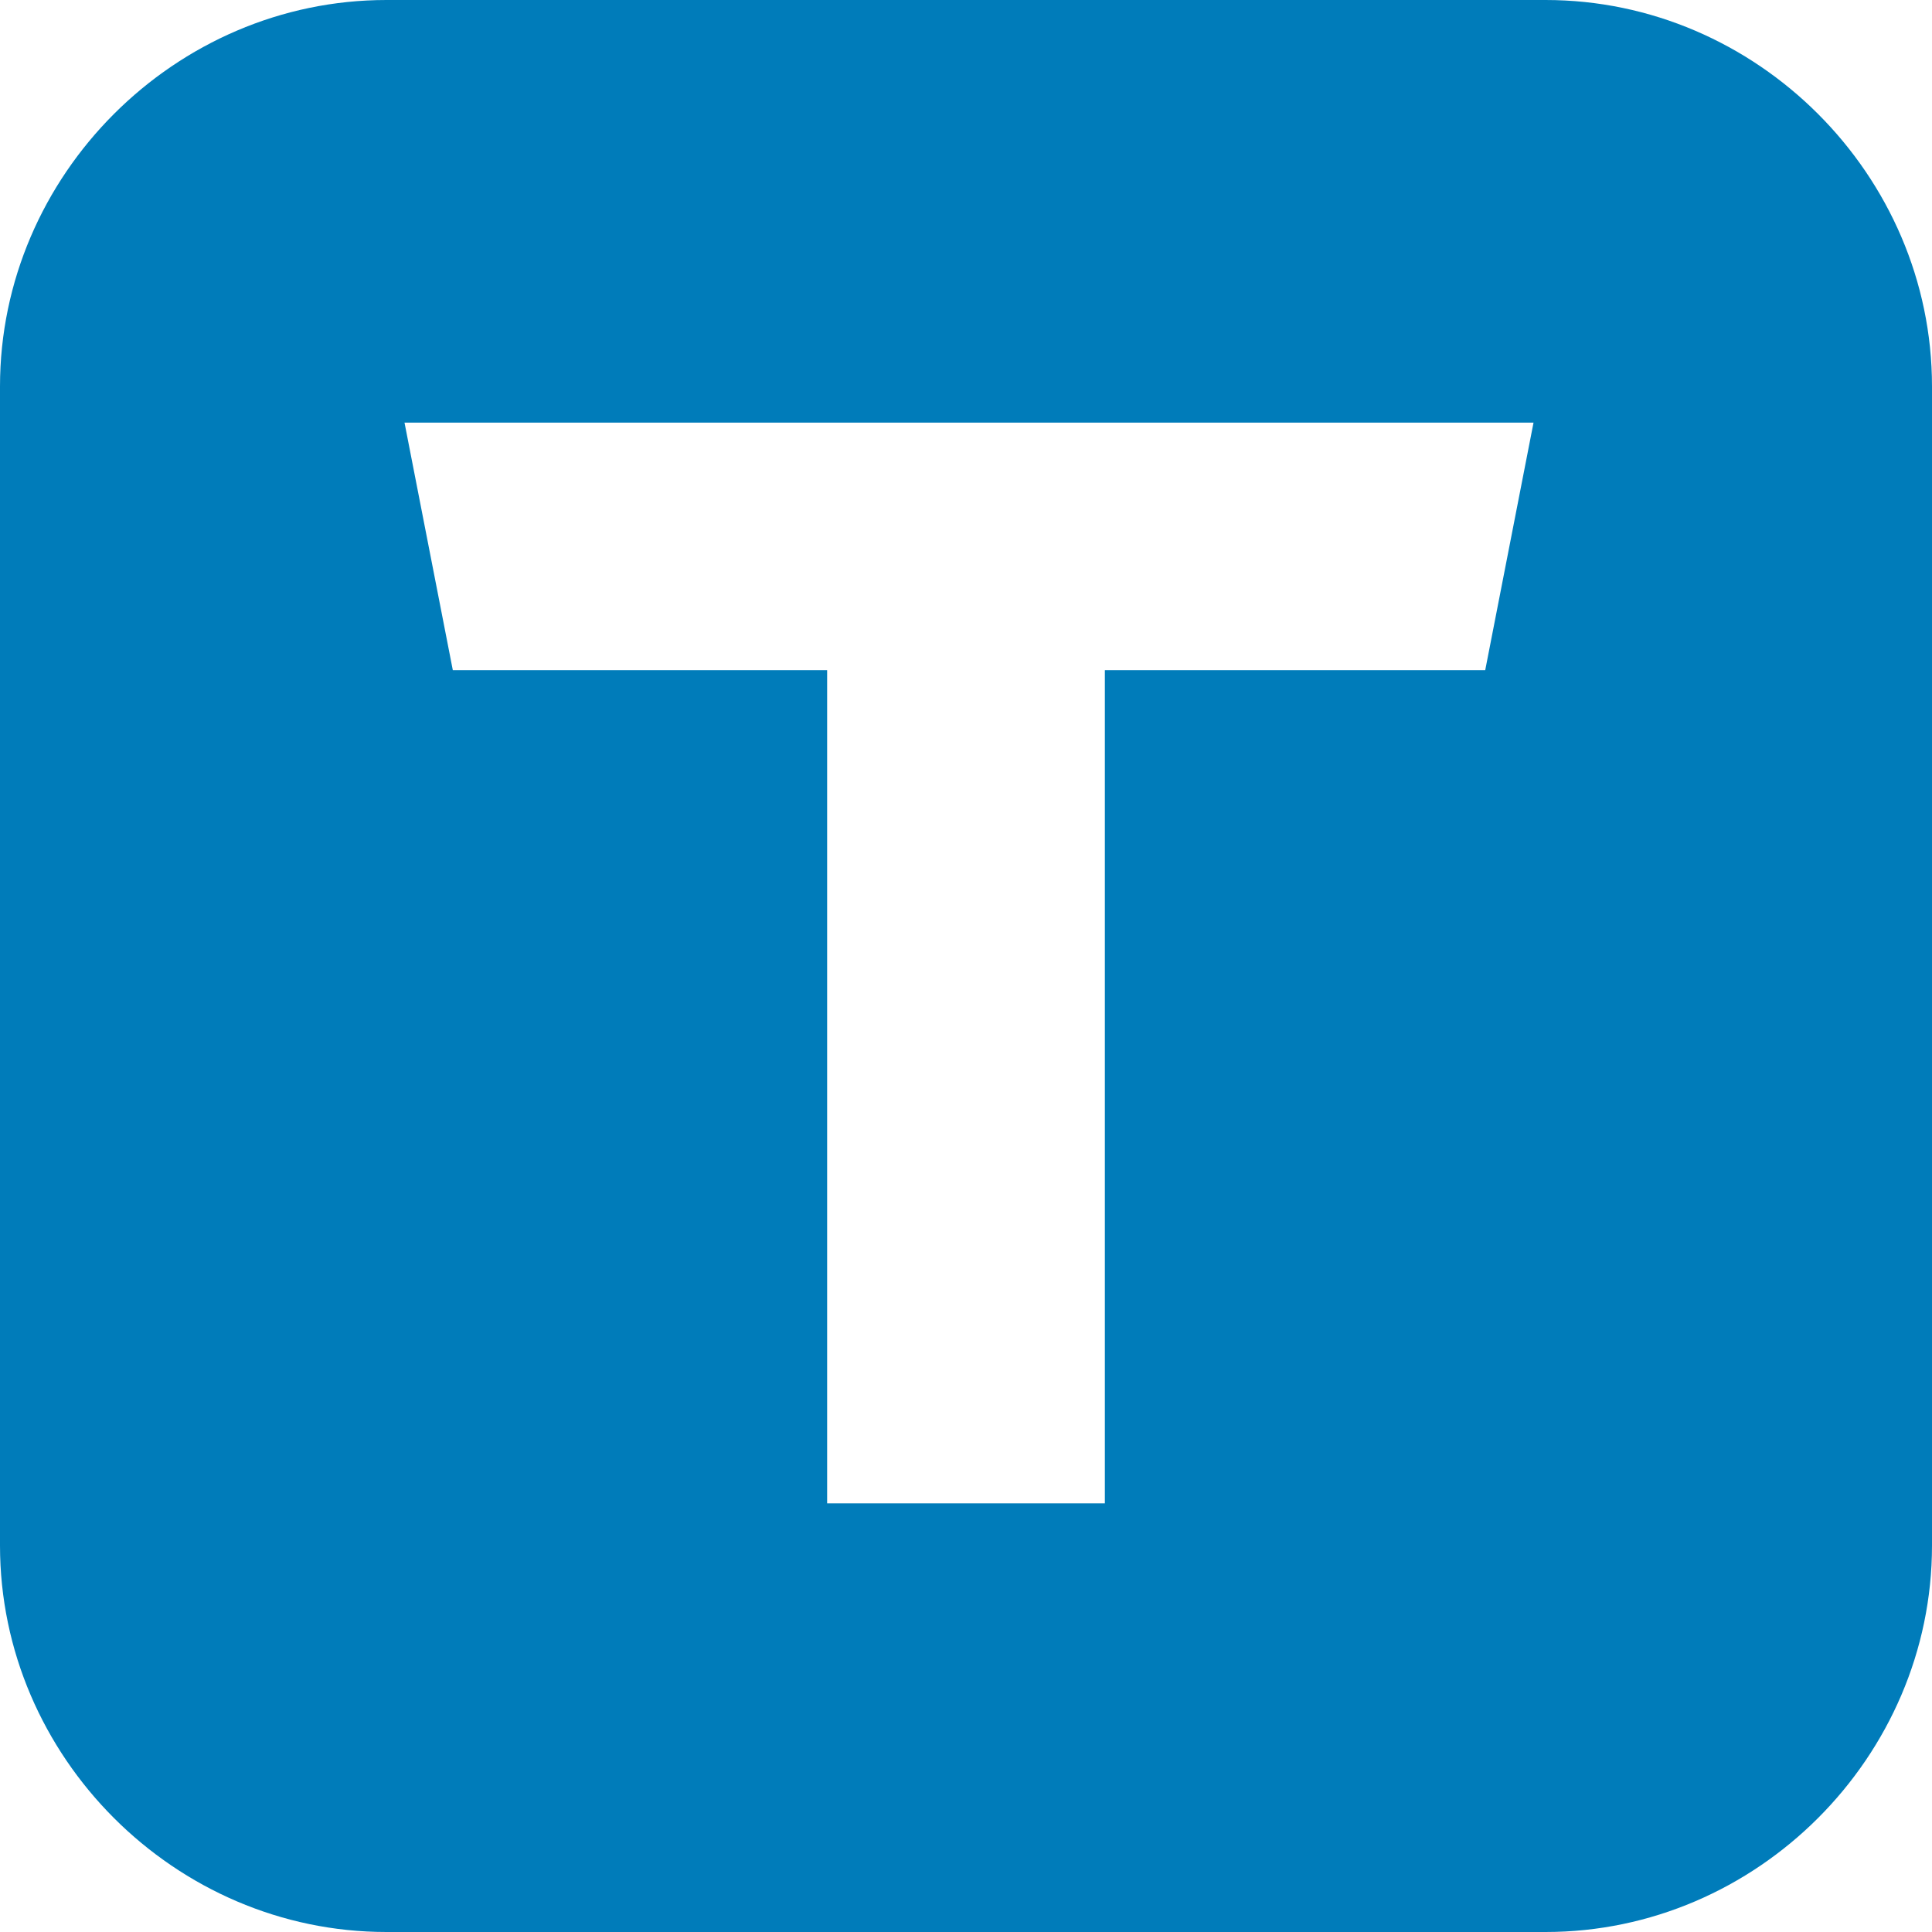 <?xml version="1.0" encoding="UTF-8"?>
<svg data-bbox="0 0 32 32" viewBox="0 0 32 32" xmlns="http://www.w3.org/2000/svg" data-type="color">
    <g>
        <path d="M25.6 0H6.4C2.9 0 0 2.9 0 6.4v19.2C0 29.1 2.9 32 6.4 32h19.2c3.5 0 6.4-2.9 6.4-6.4V6.4C32 2.9 29.1 0 25.6 0m-1.1 11.1h-6.2v13.8h-4.6V11.1H7.5L6.7 7h18.7l-.8 4.1Z" fill="#007cba" data-color="1"/>
    </g>
</svg>
